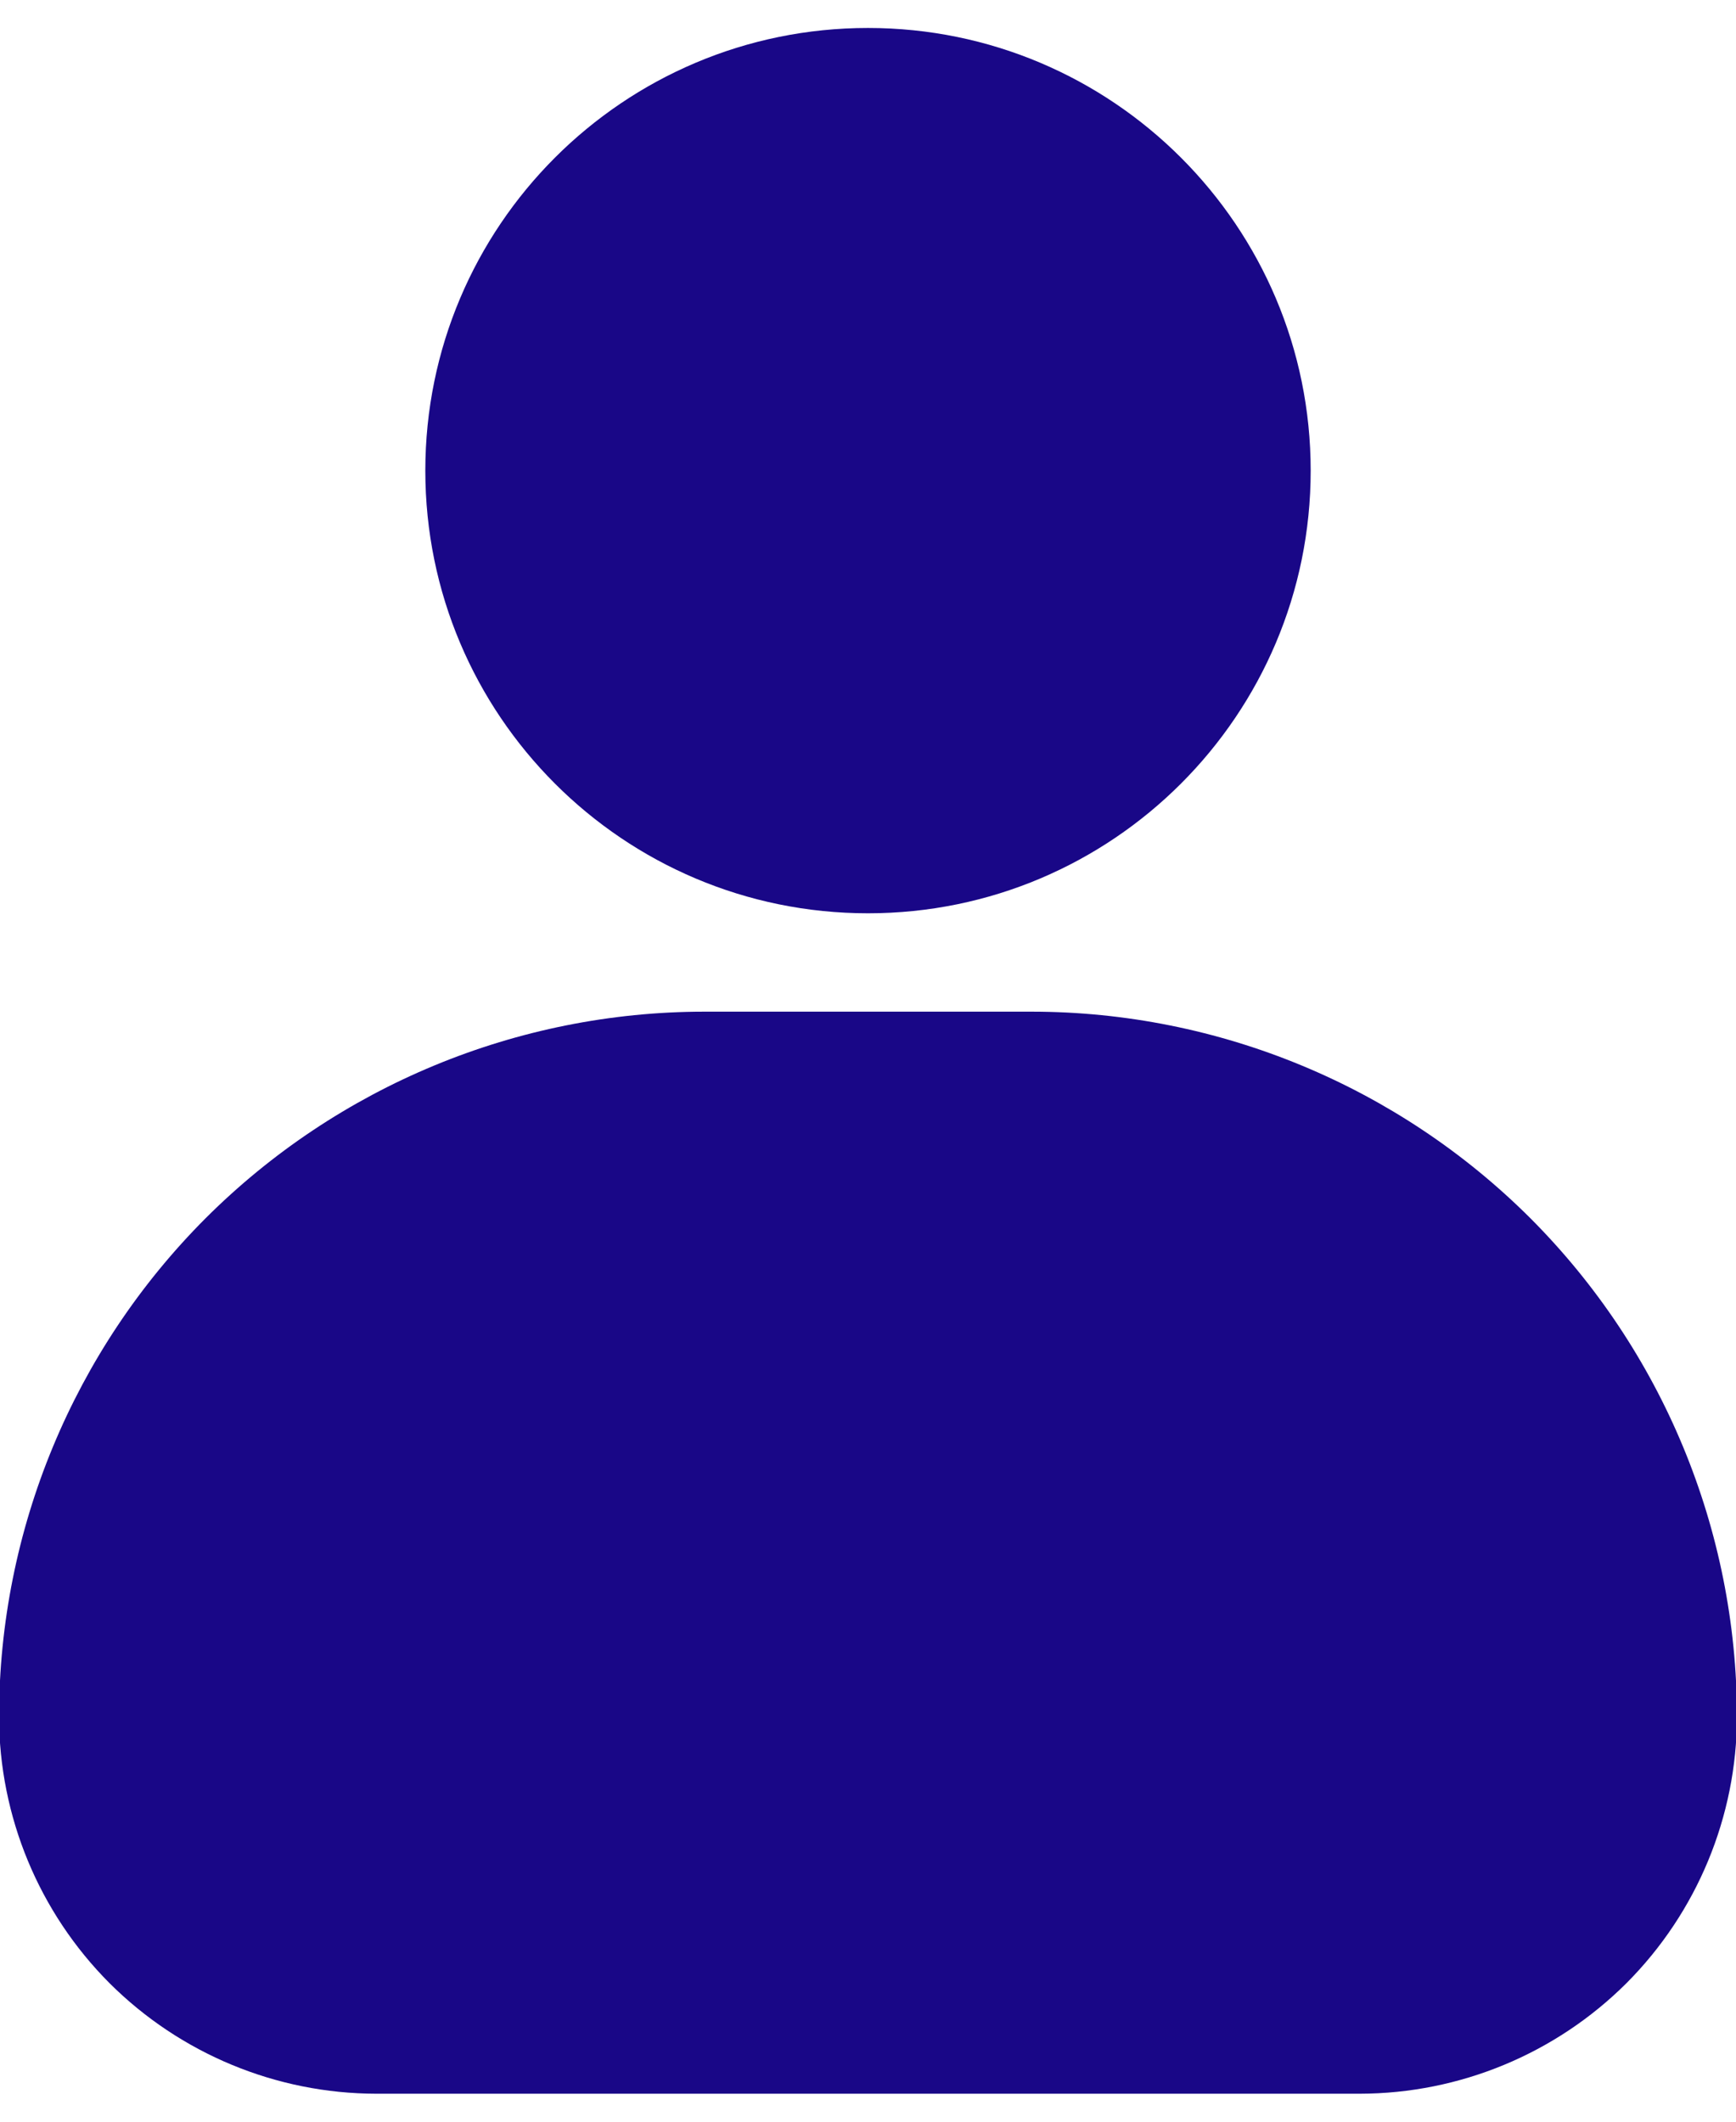 <svg width="9" height="11" viewBox="0 0 9 11" fill="none" xmlns="http://www.w3.org/2000/svg">
<path d="M9.005 8.9C9.004 9.418 8.798 9.915 8.432 10.282C8.065 10.648 7.568 10.854 7.05 10.855H1.95C1.432 10.854 0.935 10.648 0.568 10.282C0.202 9.915 -0.004 9.418 -0.005 8.9C-0.004 7.931 0.381 7.002 1.066 6.316C1.752 5.631 2.681 5.246 3.65 5.245H5.35C6.319 5.246 7.248 5.631 7.934 6.316C8.619 7.002 9.004 7.931 9.005 8.9Z" fill="#190787"/>
<path d="M4.5 4.735C5.767 4.735 6.795 3.707 6.795 2.44C6.795 1.173 5.767 0.145 4.5 0.145C3.232 0.145 2.205 1.173 2.205 2.44C2.205 3.707 3.232 4.735 4.5 4.735Z" fill="#190787"/>
</svg>
